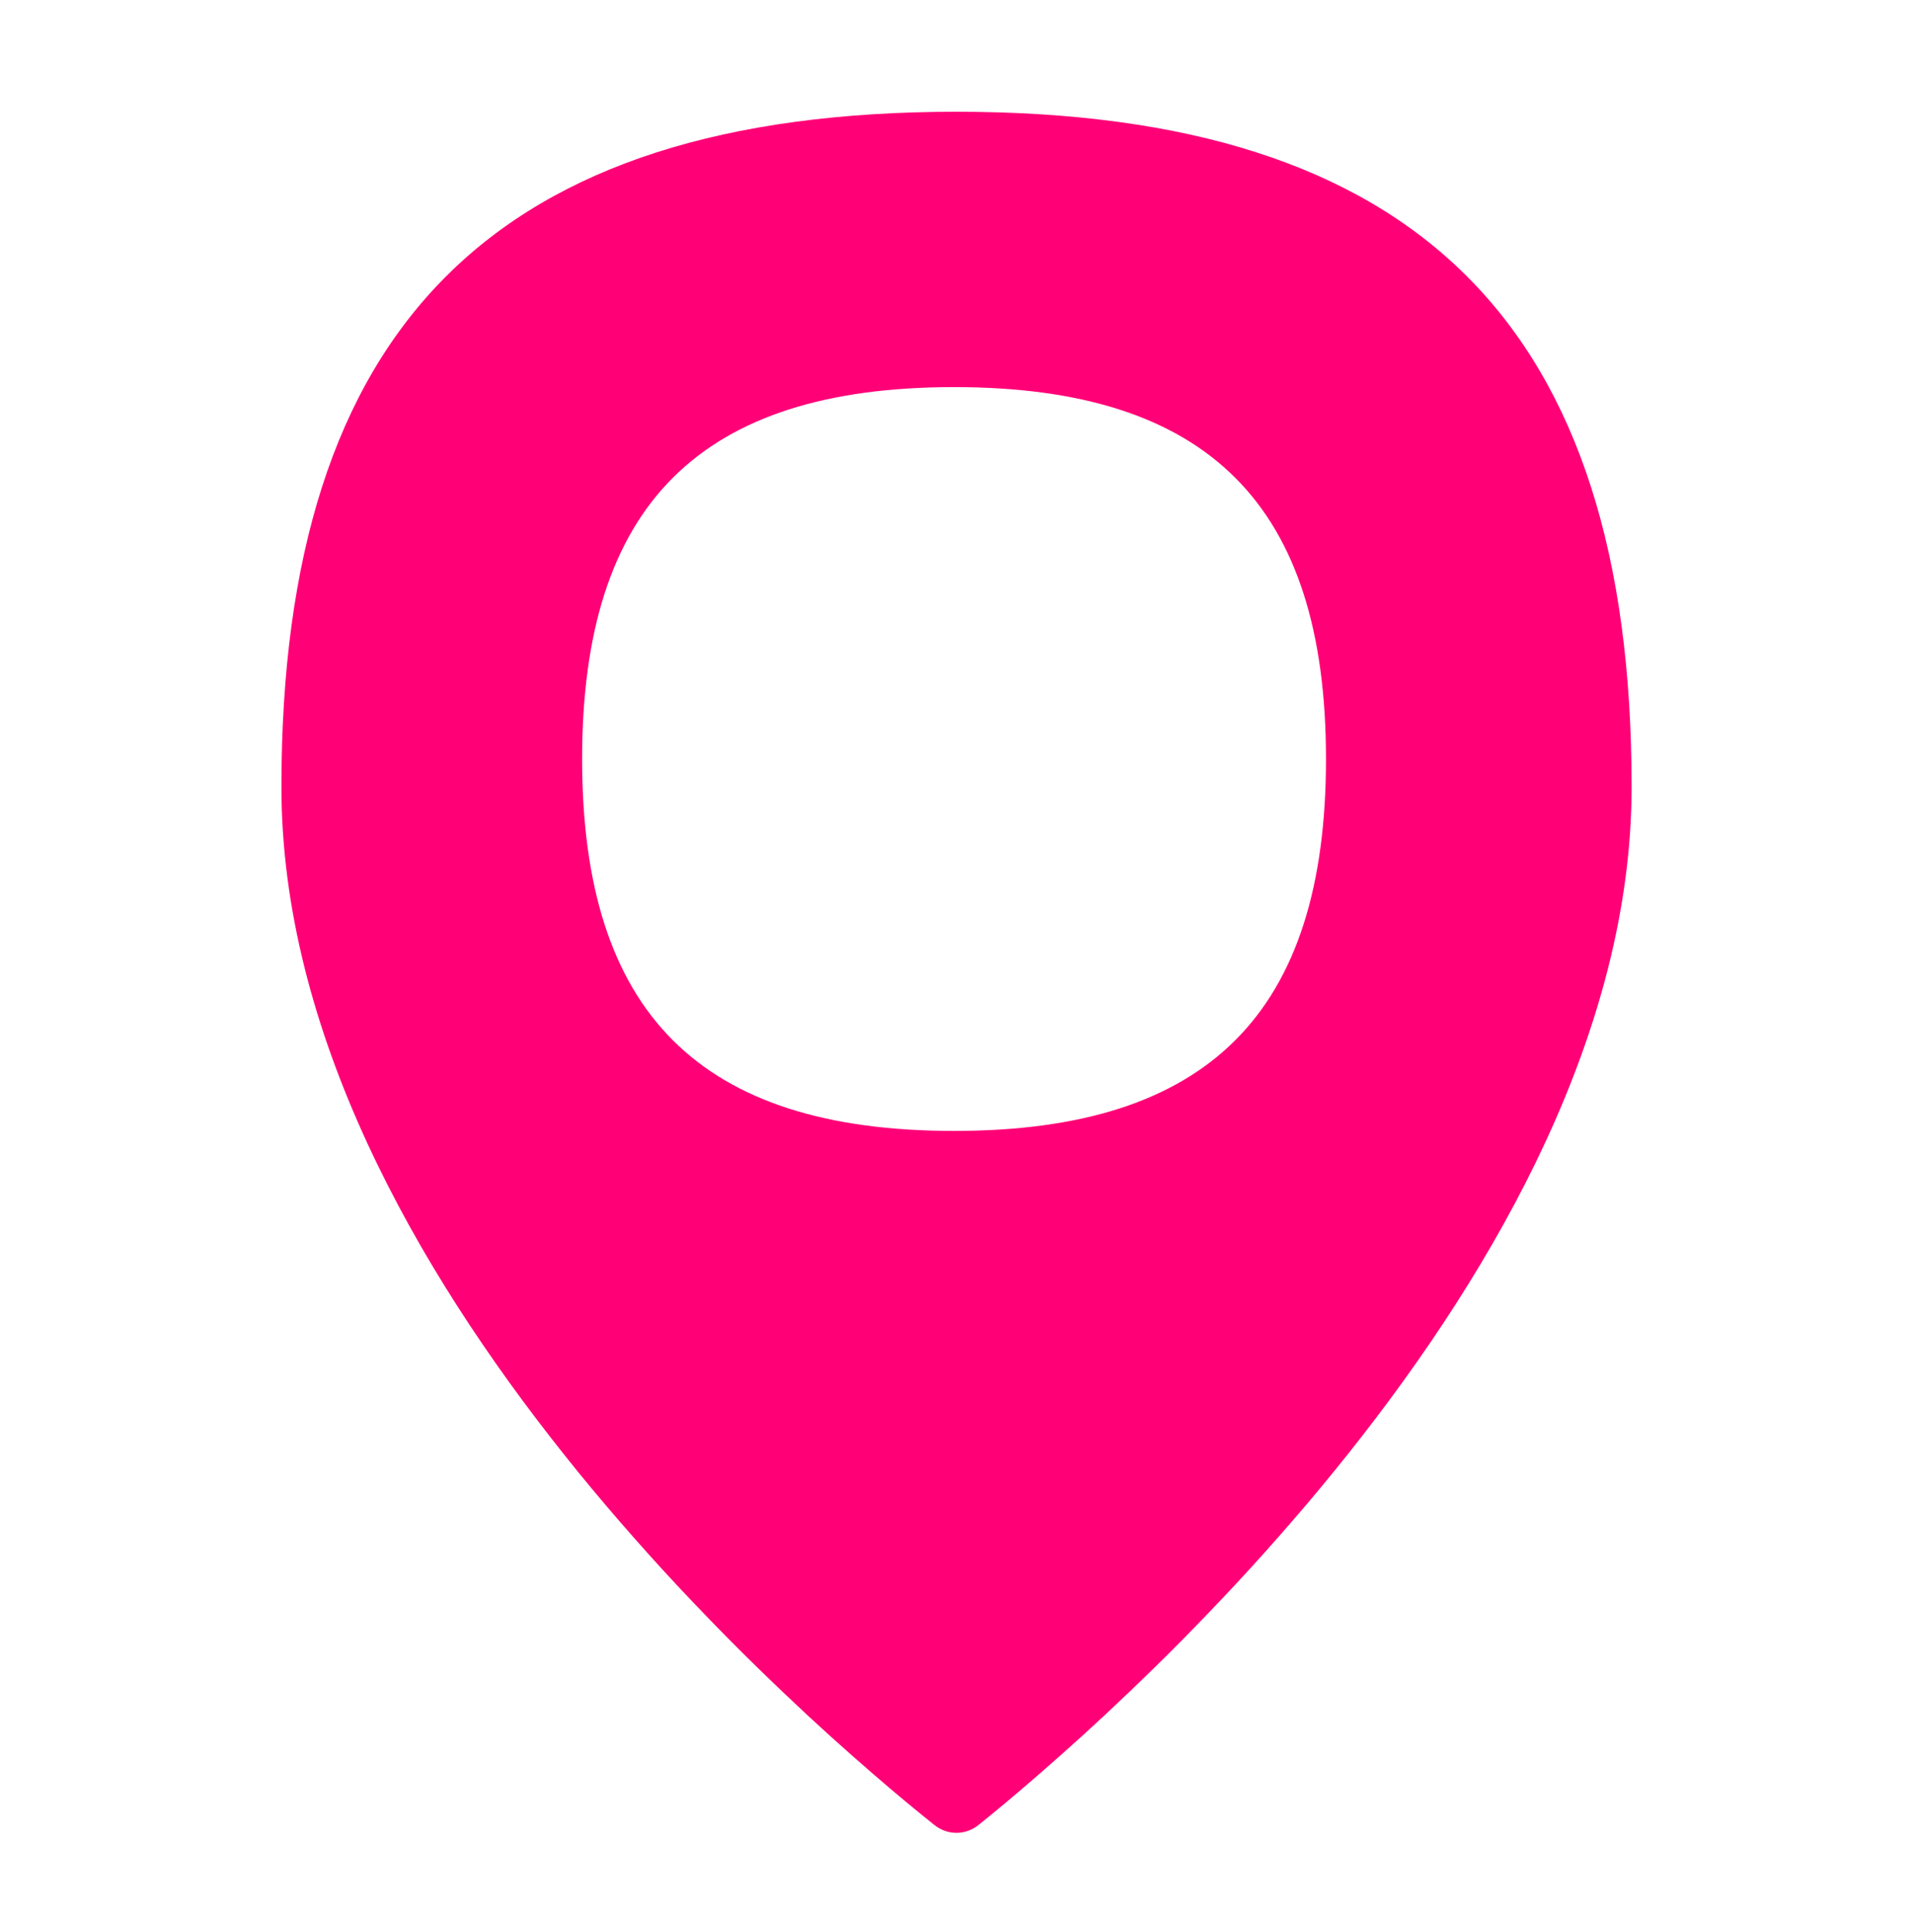 <svg width="100" height="101" viewBox="0 0 100 101" fill="none" xmlns="http://www.w3.org/2000/svg">
<path d="M50.001 5.842C74.109 5.842 85.291 17.033 85.291 41.132C85.291 66.539 57.26 90.488 51.162 95.397C50.468 95.956 49.532 95.957 48.836 95.401C42.731 90.522 14.711 66.735 14.711 41.132C14.711 17.033 25.892 5.842 50.001 5.842ZM49.872 20.237C36.59 20.237 30.43 26.403 30.43 39.679C30.43 52.956 36.59 59.122 49.872 59.122C63.154 59.122 69.314 52.956 69.314 39.679C69.314 26.403 63.154 20.237 49.872 20.237Z" fill="#FF0077"/>
</svg>
